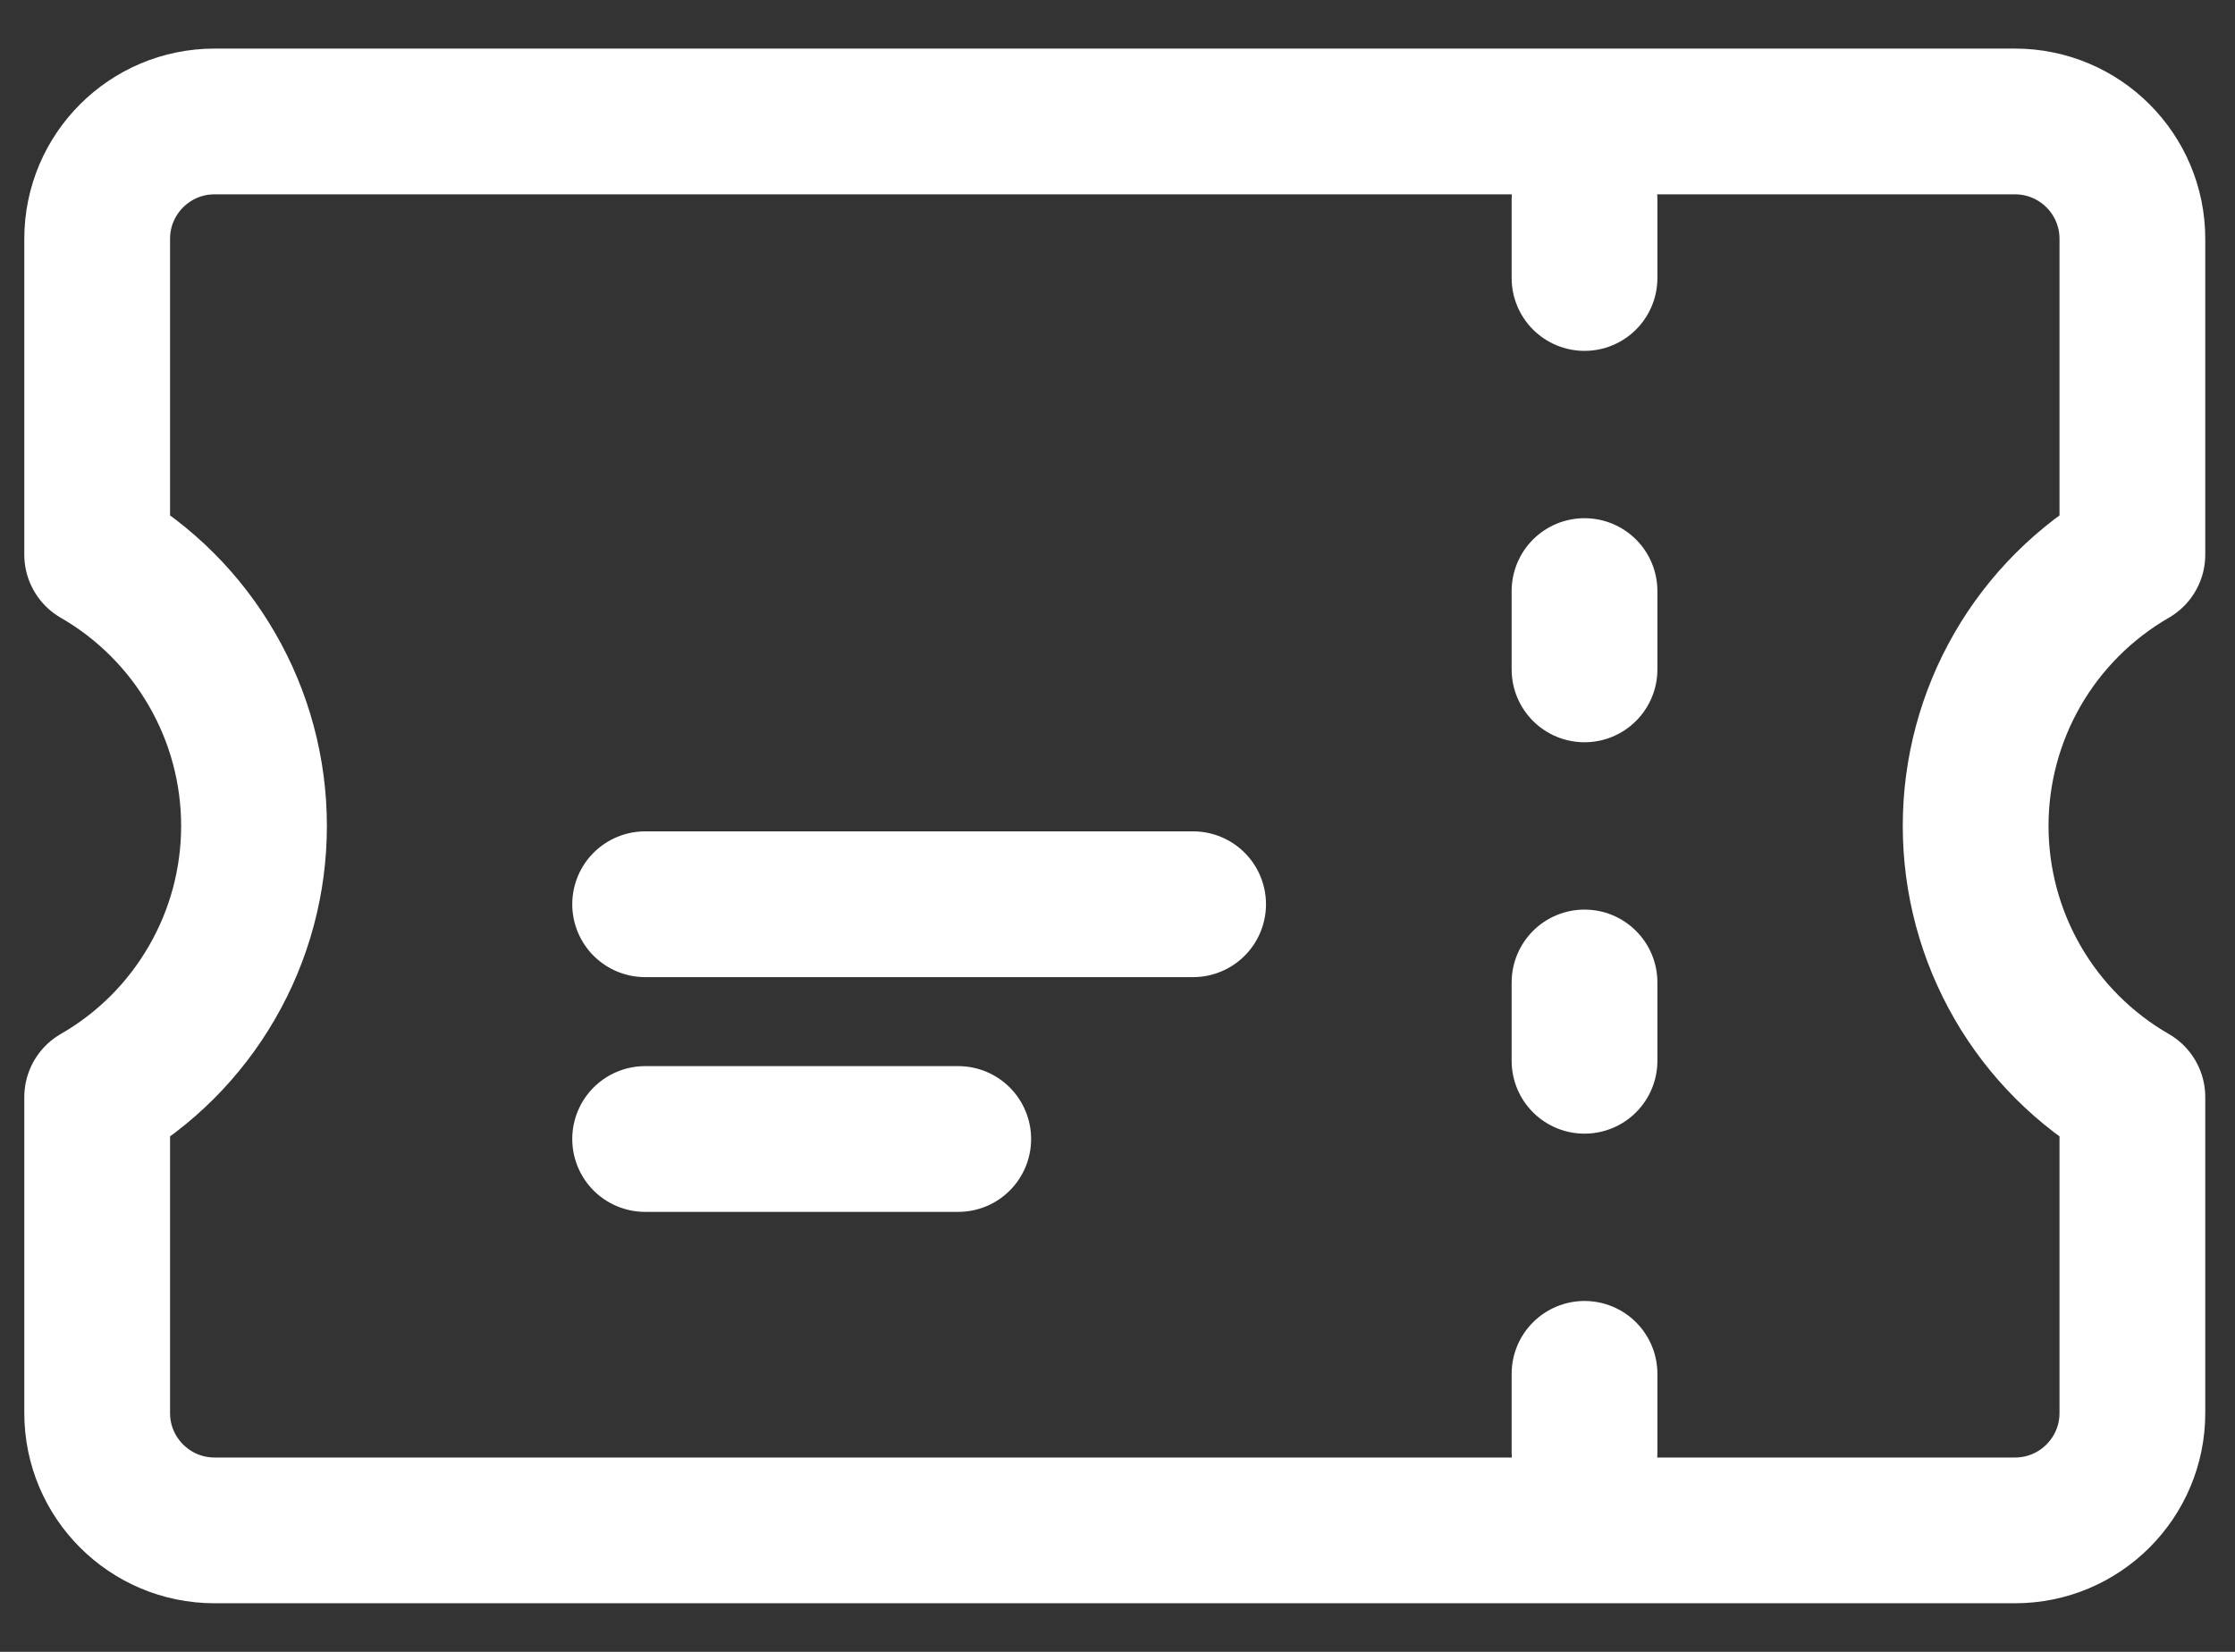 <svg width="23" height="17" viewBox="0 0 23 17" fill="none" xmlns="http://www.w3.org/2000/svg">
<rect x="0" y="0" width="23" height="17" fill="#333333" stroke="none"/>
<path id="Vector" d="M16.306 2.056V2.861M16.306 6.083V6.889M16.306 10.111V10.917M16.306 14.139V14.944M6.639 9.306H12.278M6.639 11.722H9.861M2.208 1.25C1.541 1.25 1 1.791 1 2.458V5.708C1.491 5.991 1.898 6.398 2.181 6.888C2.465 7.378 2.614 7.934 2.614 8.5C2.614 9.066 2.465 9.622 2.181 10.112C1.898 10.602 1.491 11.009 1 11.291V14.542C1 15.209 1.541 15.75 2.208 15.75H20.736C21.403 15.75 21.944 15.209 21.944 14.542V11.291C21.454 11.009 21.046 10.602 20.763 10.112C20.48 9.622 20.331 9.066 20.331 8.5C20.331 7.934 20.48 7.378 20.763 6.888C21.046 6.398 21.454 5.991 21.944 5.708V2.458C21.944 1.791 21.403 1.25 20.736 1.25H2.208Z" stroke="white" stroke-width="1.5" stroke-linecap="round" stroke-linejoin="round"/>
</svg>
